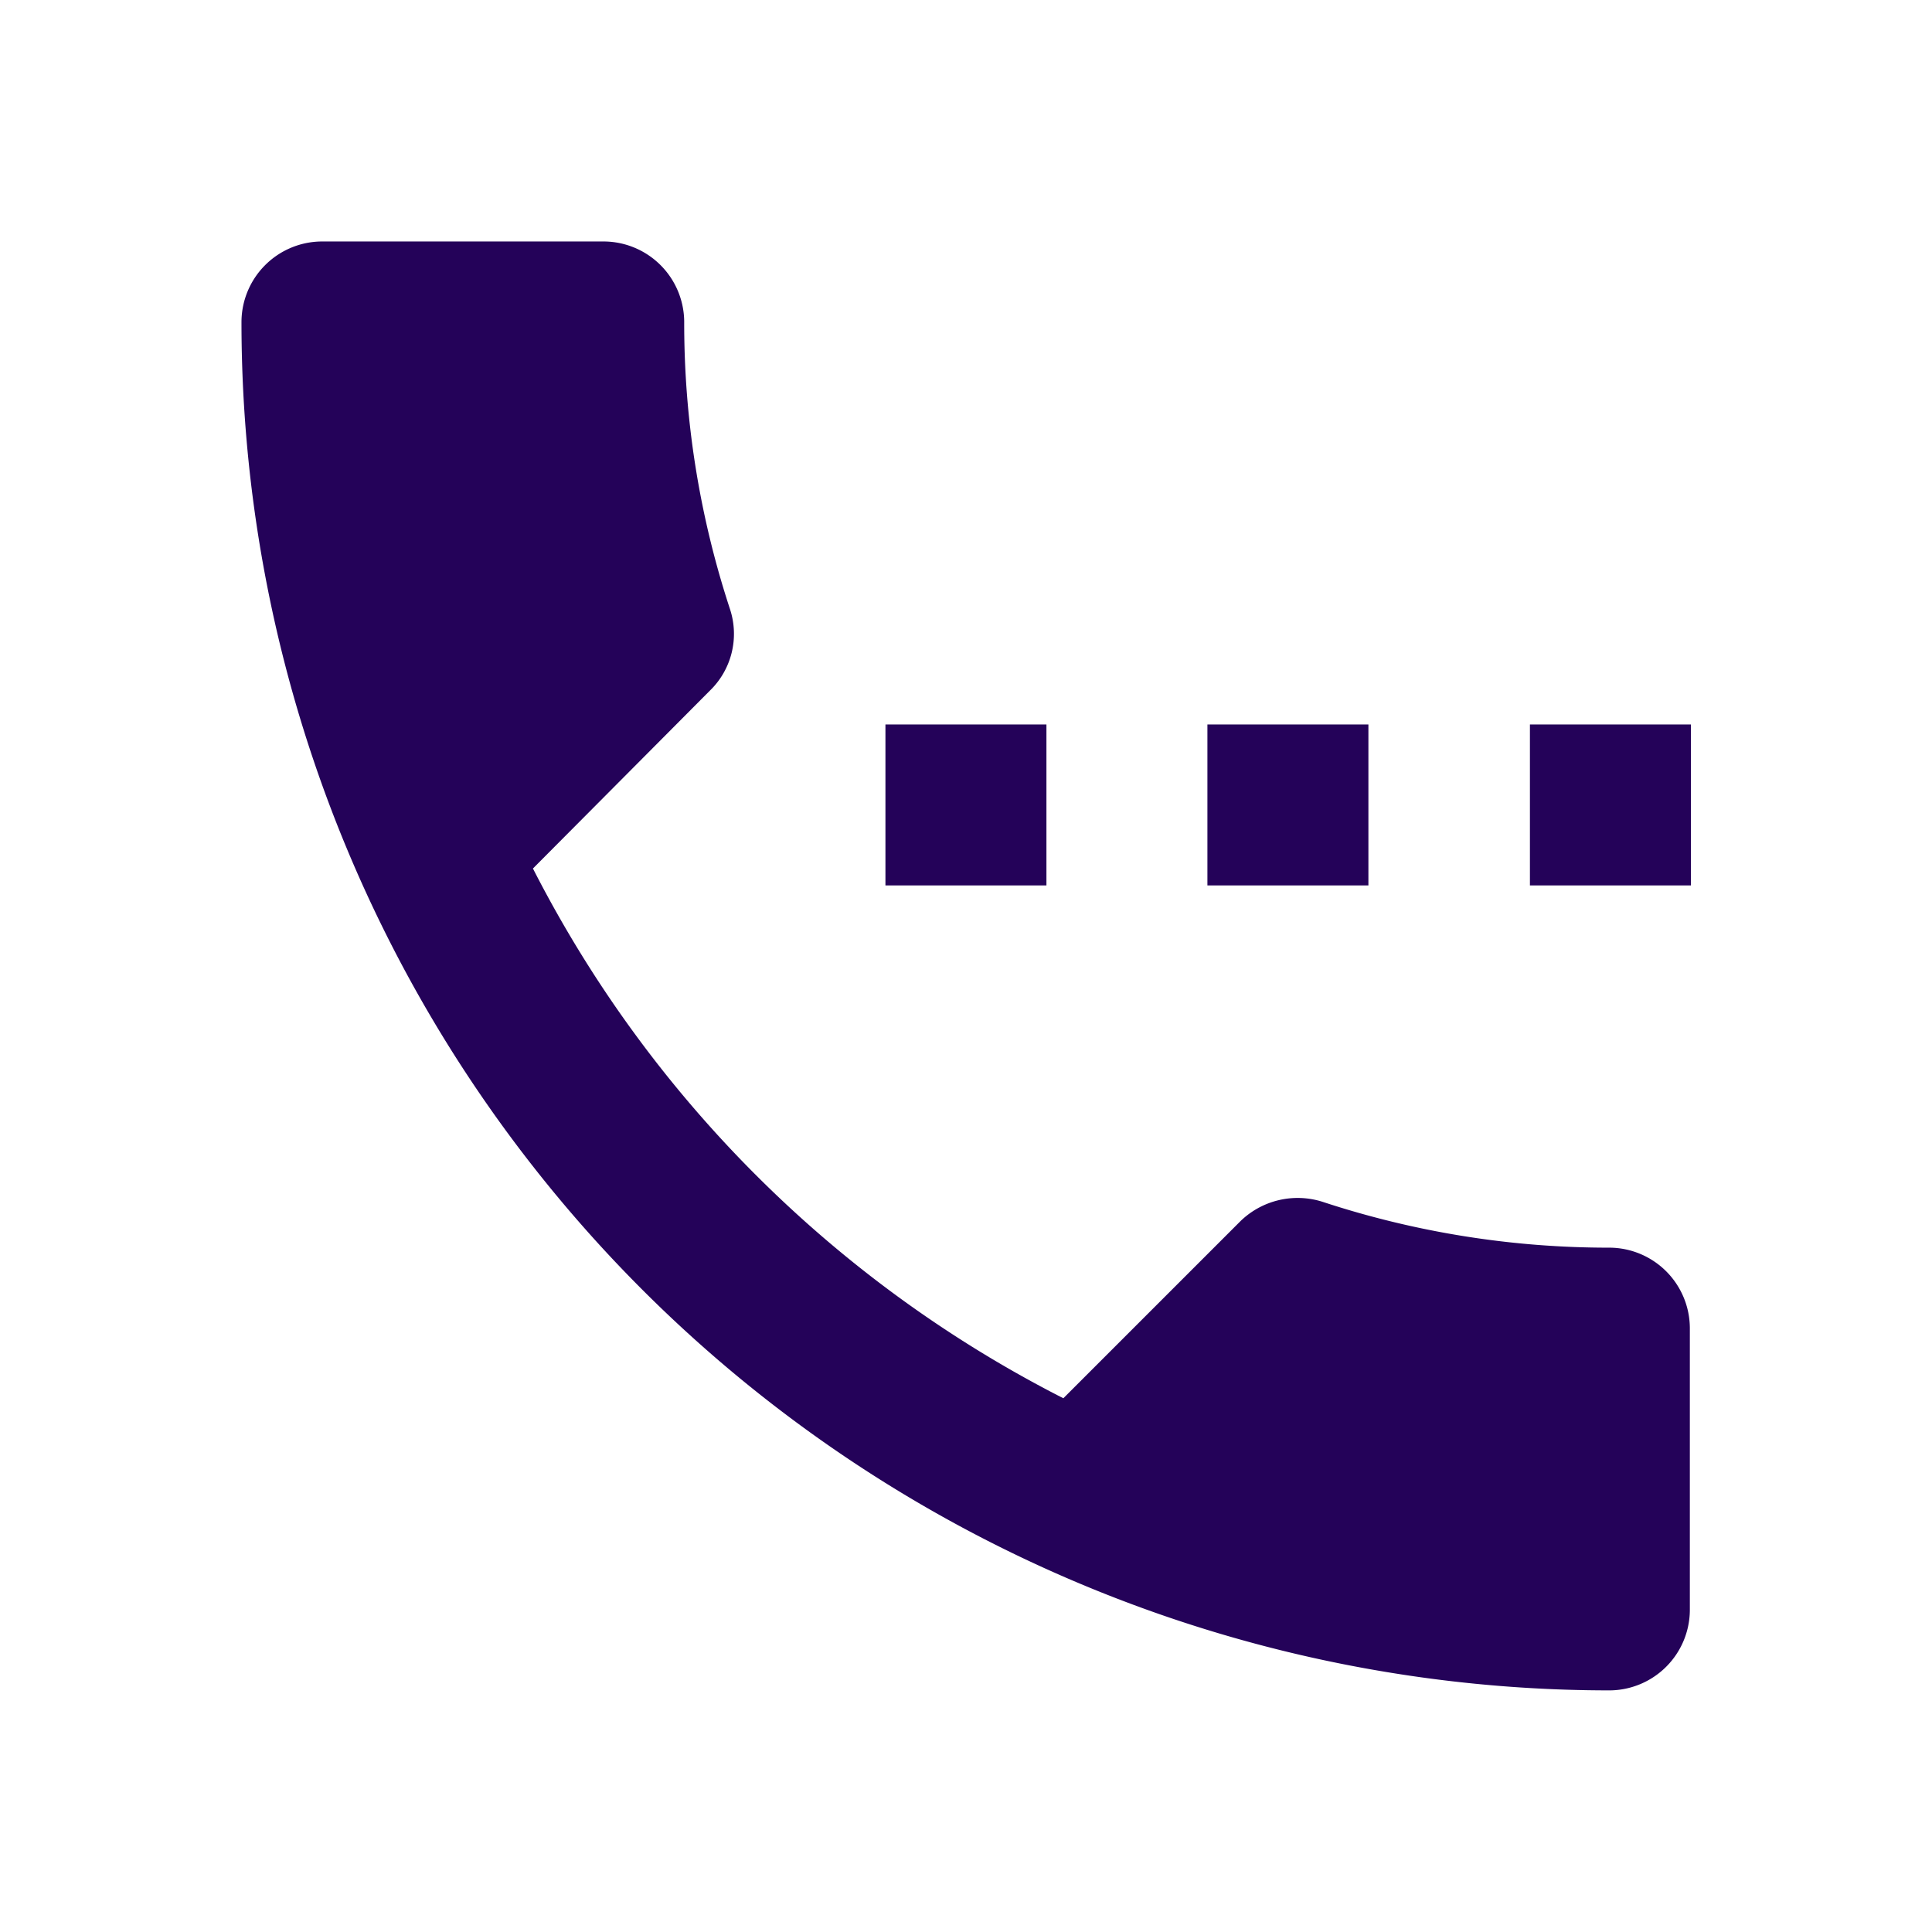 <svg xmlns="http://www.w3.org/2000/svg" width="14.497" height="14.497" viewBox="0 0 14.497 14.497"><defs><style>.a{fill:none;}.b{fill:#240259;}</style></defs><path class="a" d="M0,0H14.5V14.5H0Z"/><path class="b" d="M9.04,6.624H7.832V7.832H9.04Zm2.416,0H10.248V7.832h1.208Zm1.812,3.926a6.862,6.862,0,0,1-2.156-.344.616.616,0,0,0-.616.145L9.167,11.68A9.105,9.105,0,0,1,5.187,7.705L6.515,6.37a.593.593,0,0,0,.151-.61A6.862,6.862,0,0,1,6.322,3.6a.606.606,0,0,0-.6-.6H3.6a.606.606,0,0,0-.6.6A10.267,10.267,0,0,0,13.268,13.872a.606.606,0,0,0,.6-.6V11.154A.606.606,0,0,0,13.268,10.55Zm-.6-3.926V7.832h1.208V6.624Z" transform="translate(-1.188 -1.188)"/></svg>